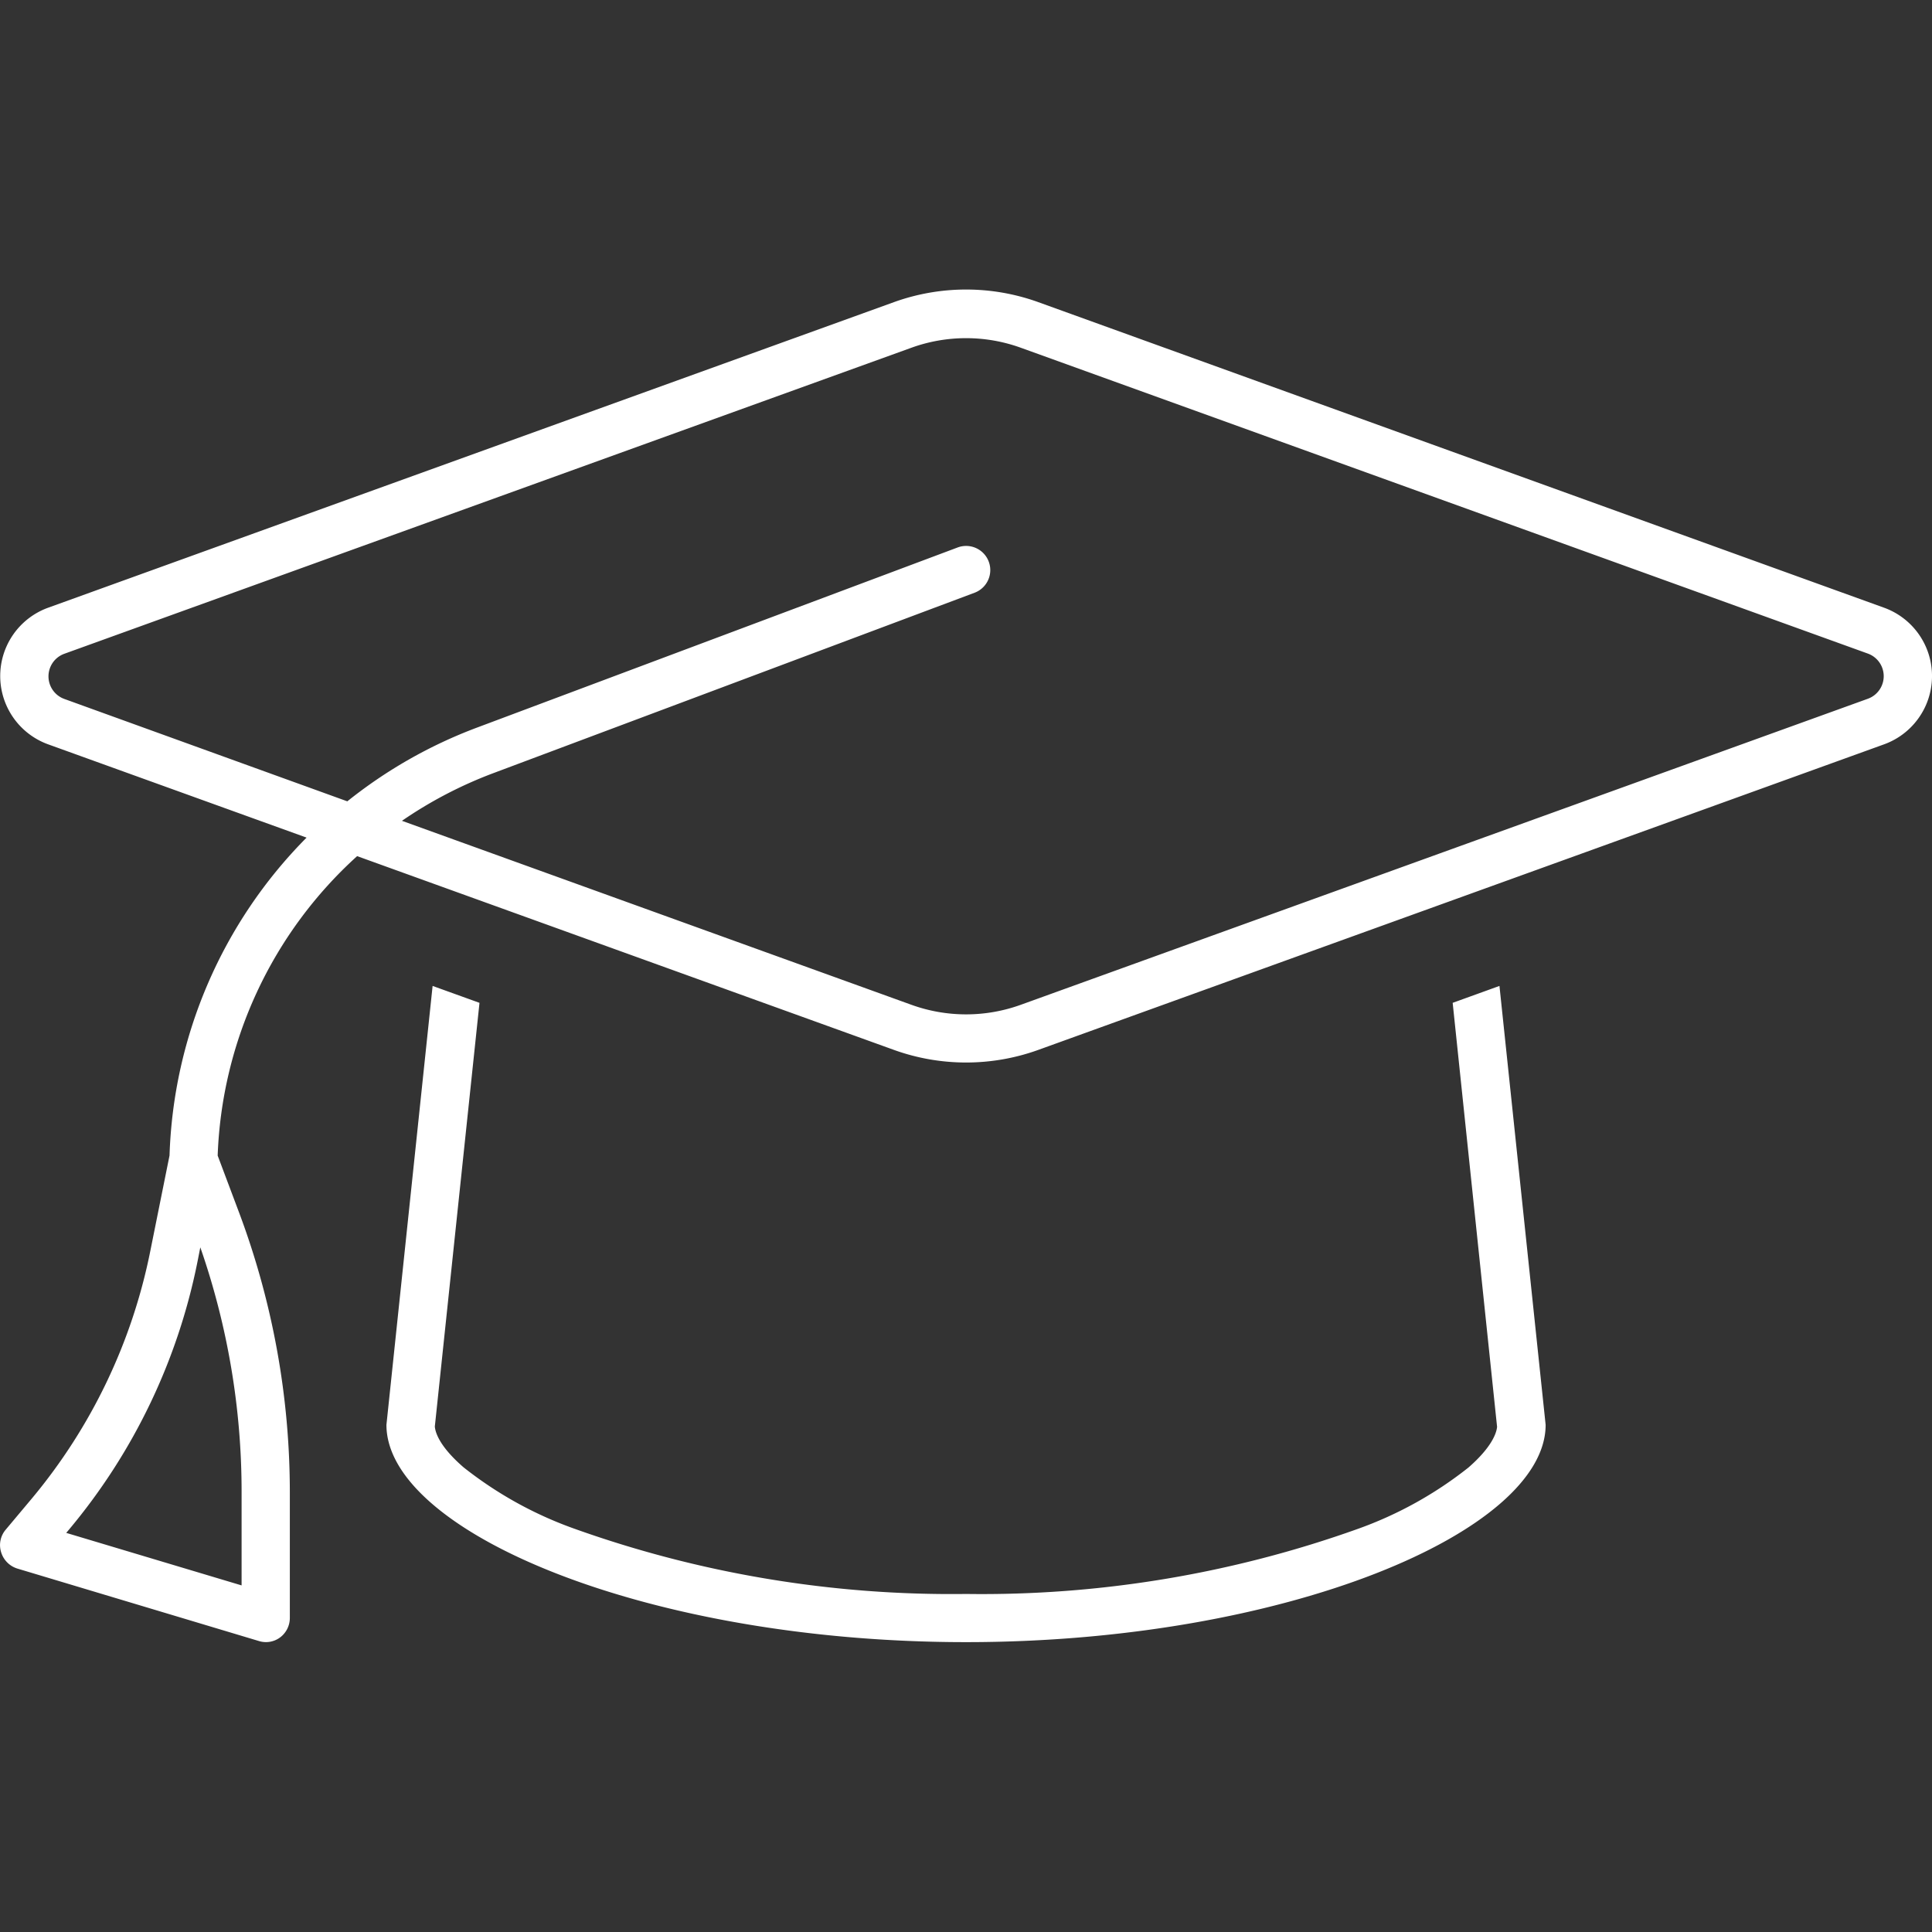 <svg xmlns="http://www.w3.org/2000/svg" width="60" height="60" viewBox="0 0 60 60">
  <rect x="0" y="0" width="60" height="60" fill="#333333" stroke="none"/>
  <g id="Gruppe_1785" data-name="Gruppe 1785" transform="translate(20977 -11685)">
    <path id="graduation-cap-thin" d="M28.246,33.8,1.951,43.3a.746.746,0,0,0,0,1.406l8.784,3.178A14.694,14.694,0,0,1,14.747,45.6L29.69,40a.75.75,0,1,1,.525,1.406L15.272,47.008a13.177,13.177,0,0,0-2.84,1.481L28.246,54.2a5,5,0,0,0,3.412,0l26.295-9.5a.746.746,0,0,0,0-1.406L31.658,33.8a5,5,0,0,0-3.412,0ZM27.74,55.614l-16.7-6.028a13.186,13.186,0,0,0-4.331,9.3l.666,1.772a24.749,24.749,0,0,1,1.575,8.69v3.9a.755.755,0,0,1-.3.6.735.735,0,0,1-.666.112l-7.5-2.25A.761.761,0,0,1-.017,71.2a.738.738,0,0,1,.141-.694l.825-.984a17.271,17.271,0,0,0,3.665-7.659l.6-2.981a14.679,14.679,0,0,1,4.256-9.871l-8.034-2.9a2.256,2.256,0,0,1,0-4.237l26.295-9.5a6.613,6.613,0,0,1,4.443,0l26.295,9.5a2.256,2.256,0,0,1,0,4.237l-26.295,9.5a6.613,6.613,0,0,1-4.443,0Zm-12.9-1.472L13.453,67.3c.019.225.187.656.891,1.266a12.04,12.04,0,0,0,3.422,1.9A34.778,34.778,0,0,0,29.952,72.5a34.682,34.682,0,0,0,12.177-2.025,12.04,12.04,0,0,0,3.422-1.9c.7-.609.872-1.05.891-1.266L45.063,54.142l1.453-.525,1.434,13.63c0,3.309-8.062,6.749-18,6.749s-18-3.44-18-6.749l1.434-13.63ZM6.085,62.166A18.638,18.638,0,0,1,2.1,70.491l-.094.112,5.446,1.631V69.347A23.1,23.1,0,0,0,6.17,61.735Z" transform="translate(-20976.949 11662.002)" fill="#fff"/>
    <rect id="Rechteck_1410" data-name="Rechteck 1410" width="60" height="60" transform="translate(-20977 11685)" fill="none"/>
  </g>
</svg>
